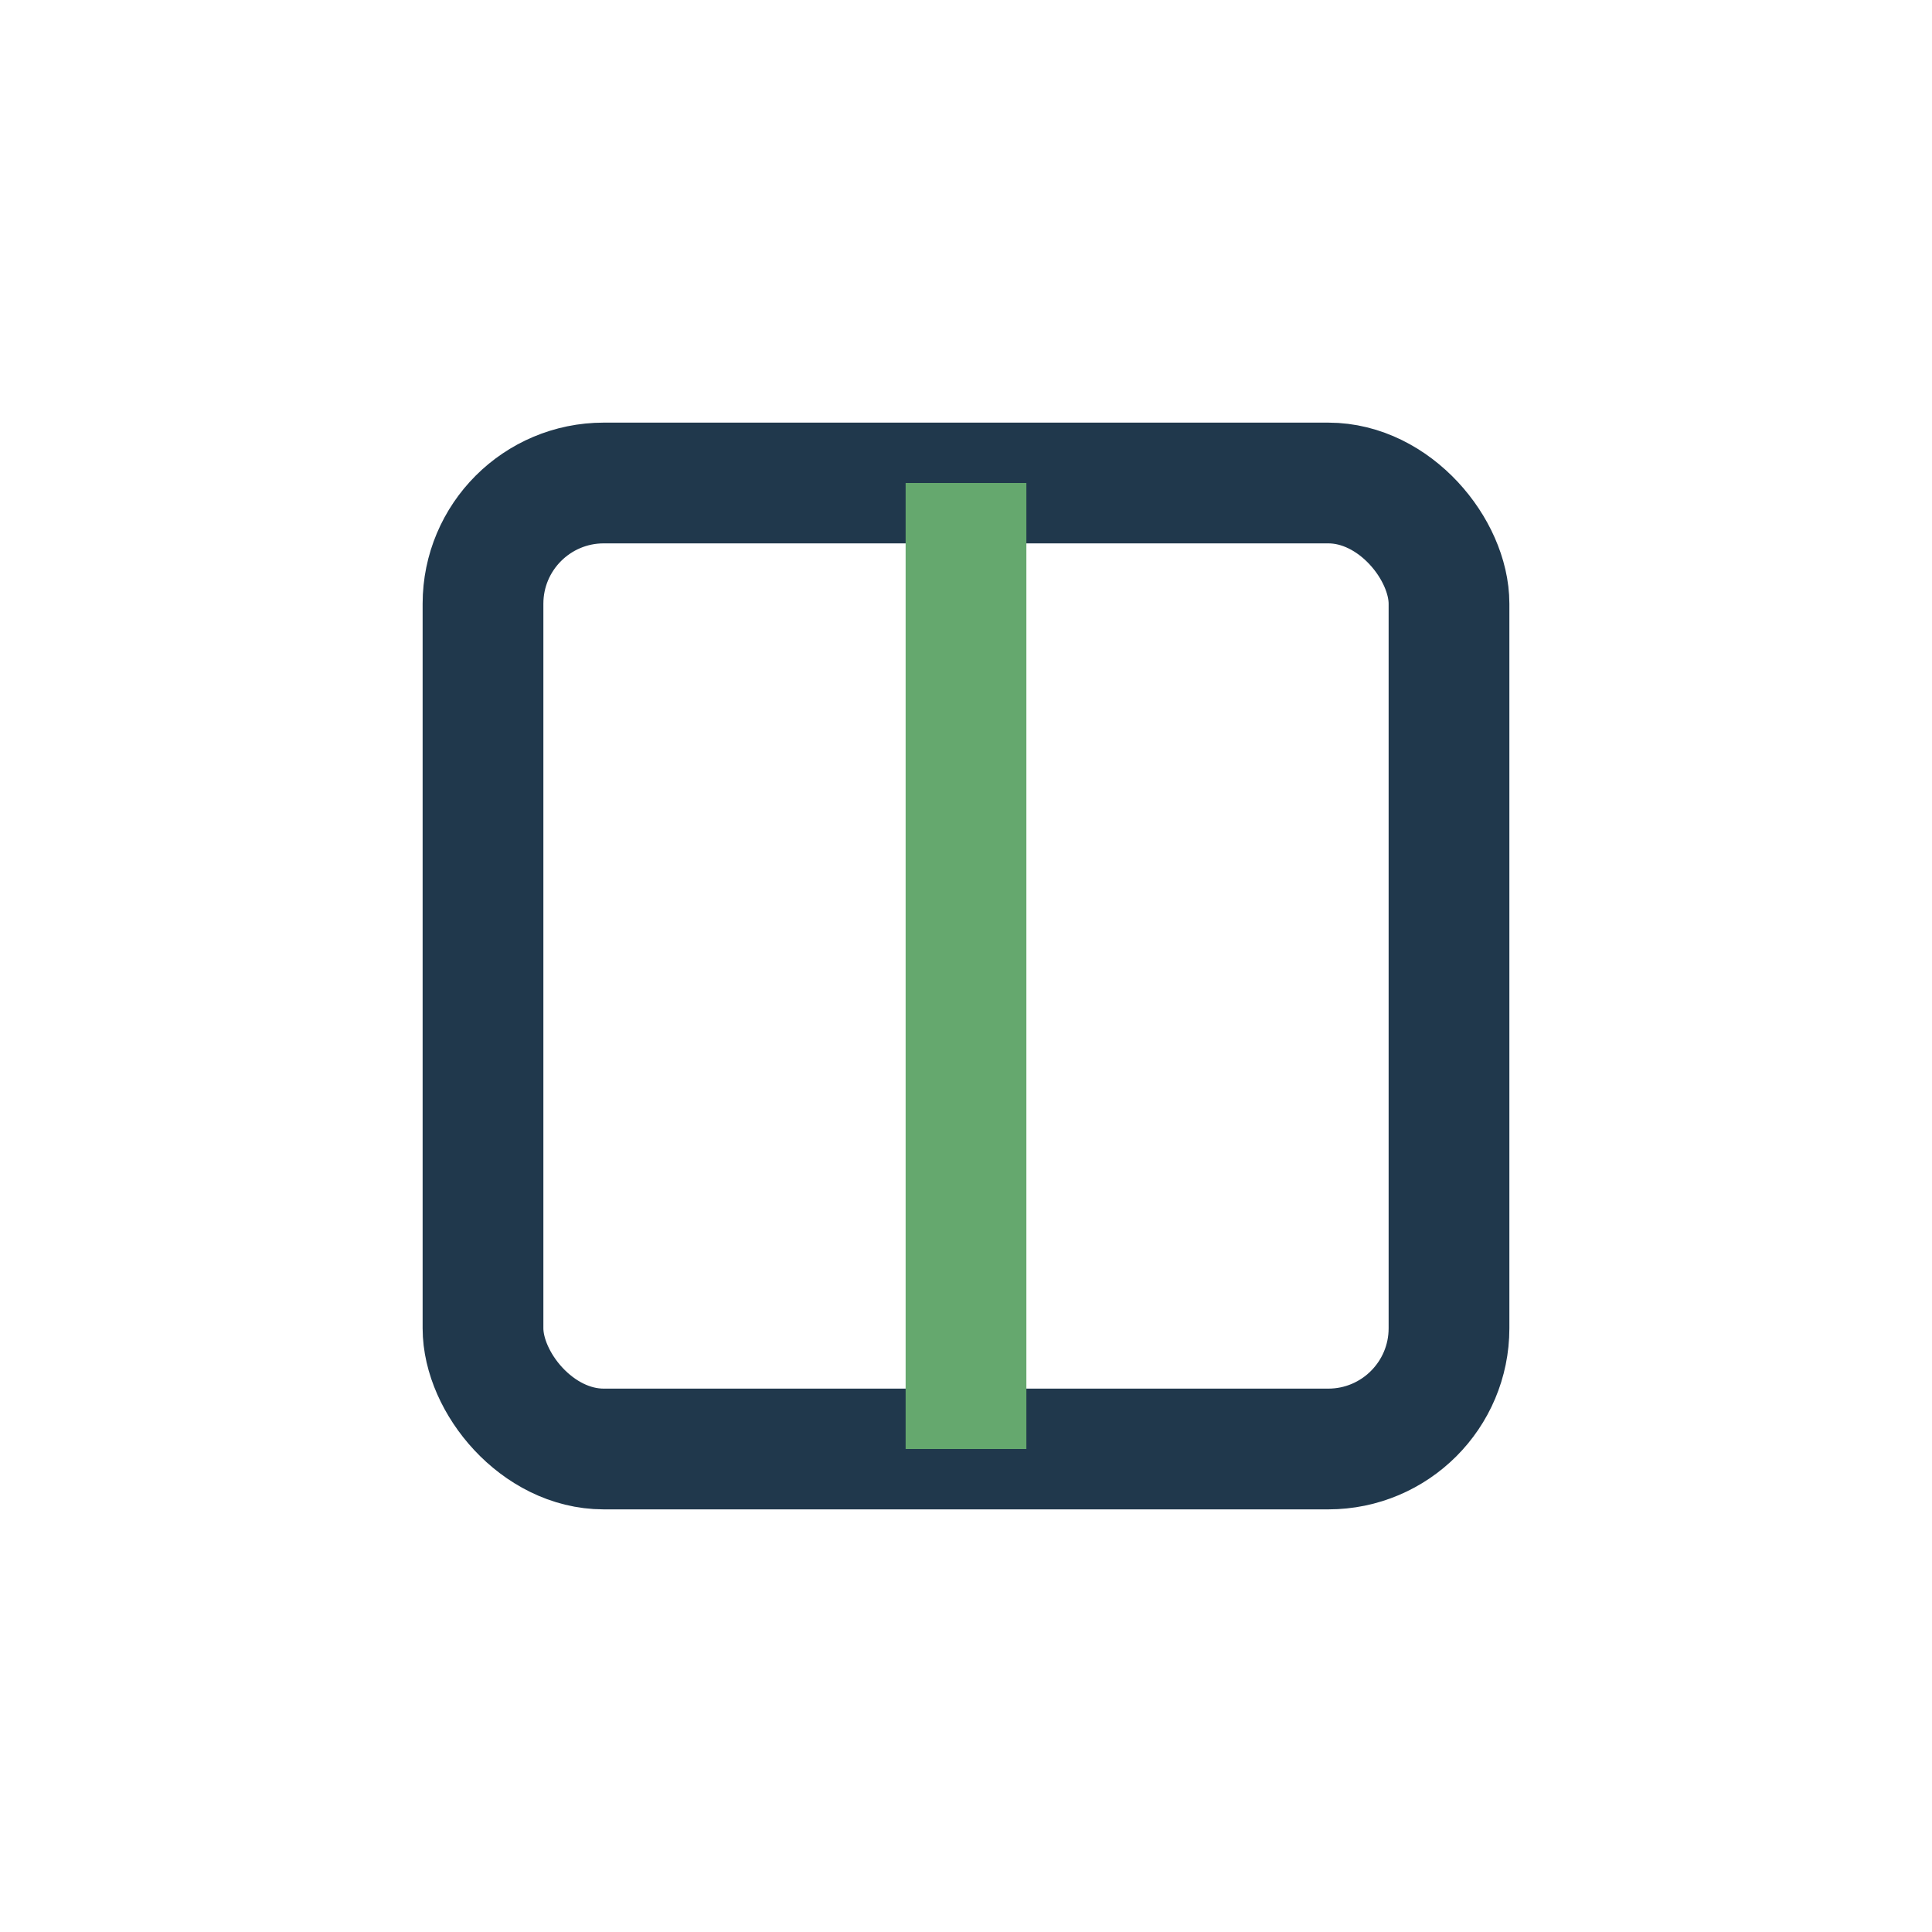 <?xml version="1.0" encoding="UTF-8"?>
<svg xmlns="http://www.w3.org/2000/svg" width="32" height="32" viewBox="0 0 32 32"><rect x="8" y="8" width="16" height="16" rx="2" fill="none" stroke="#20384C" stroke-width="2"/><path d="M16 8v16" stroke="#65A86E" stroke-width="2"/></svg>